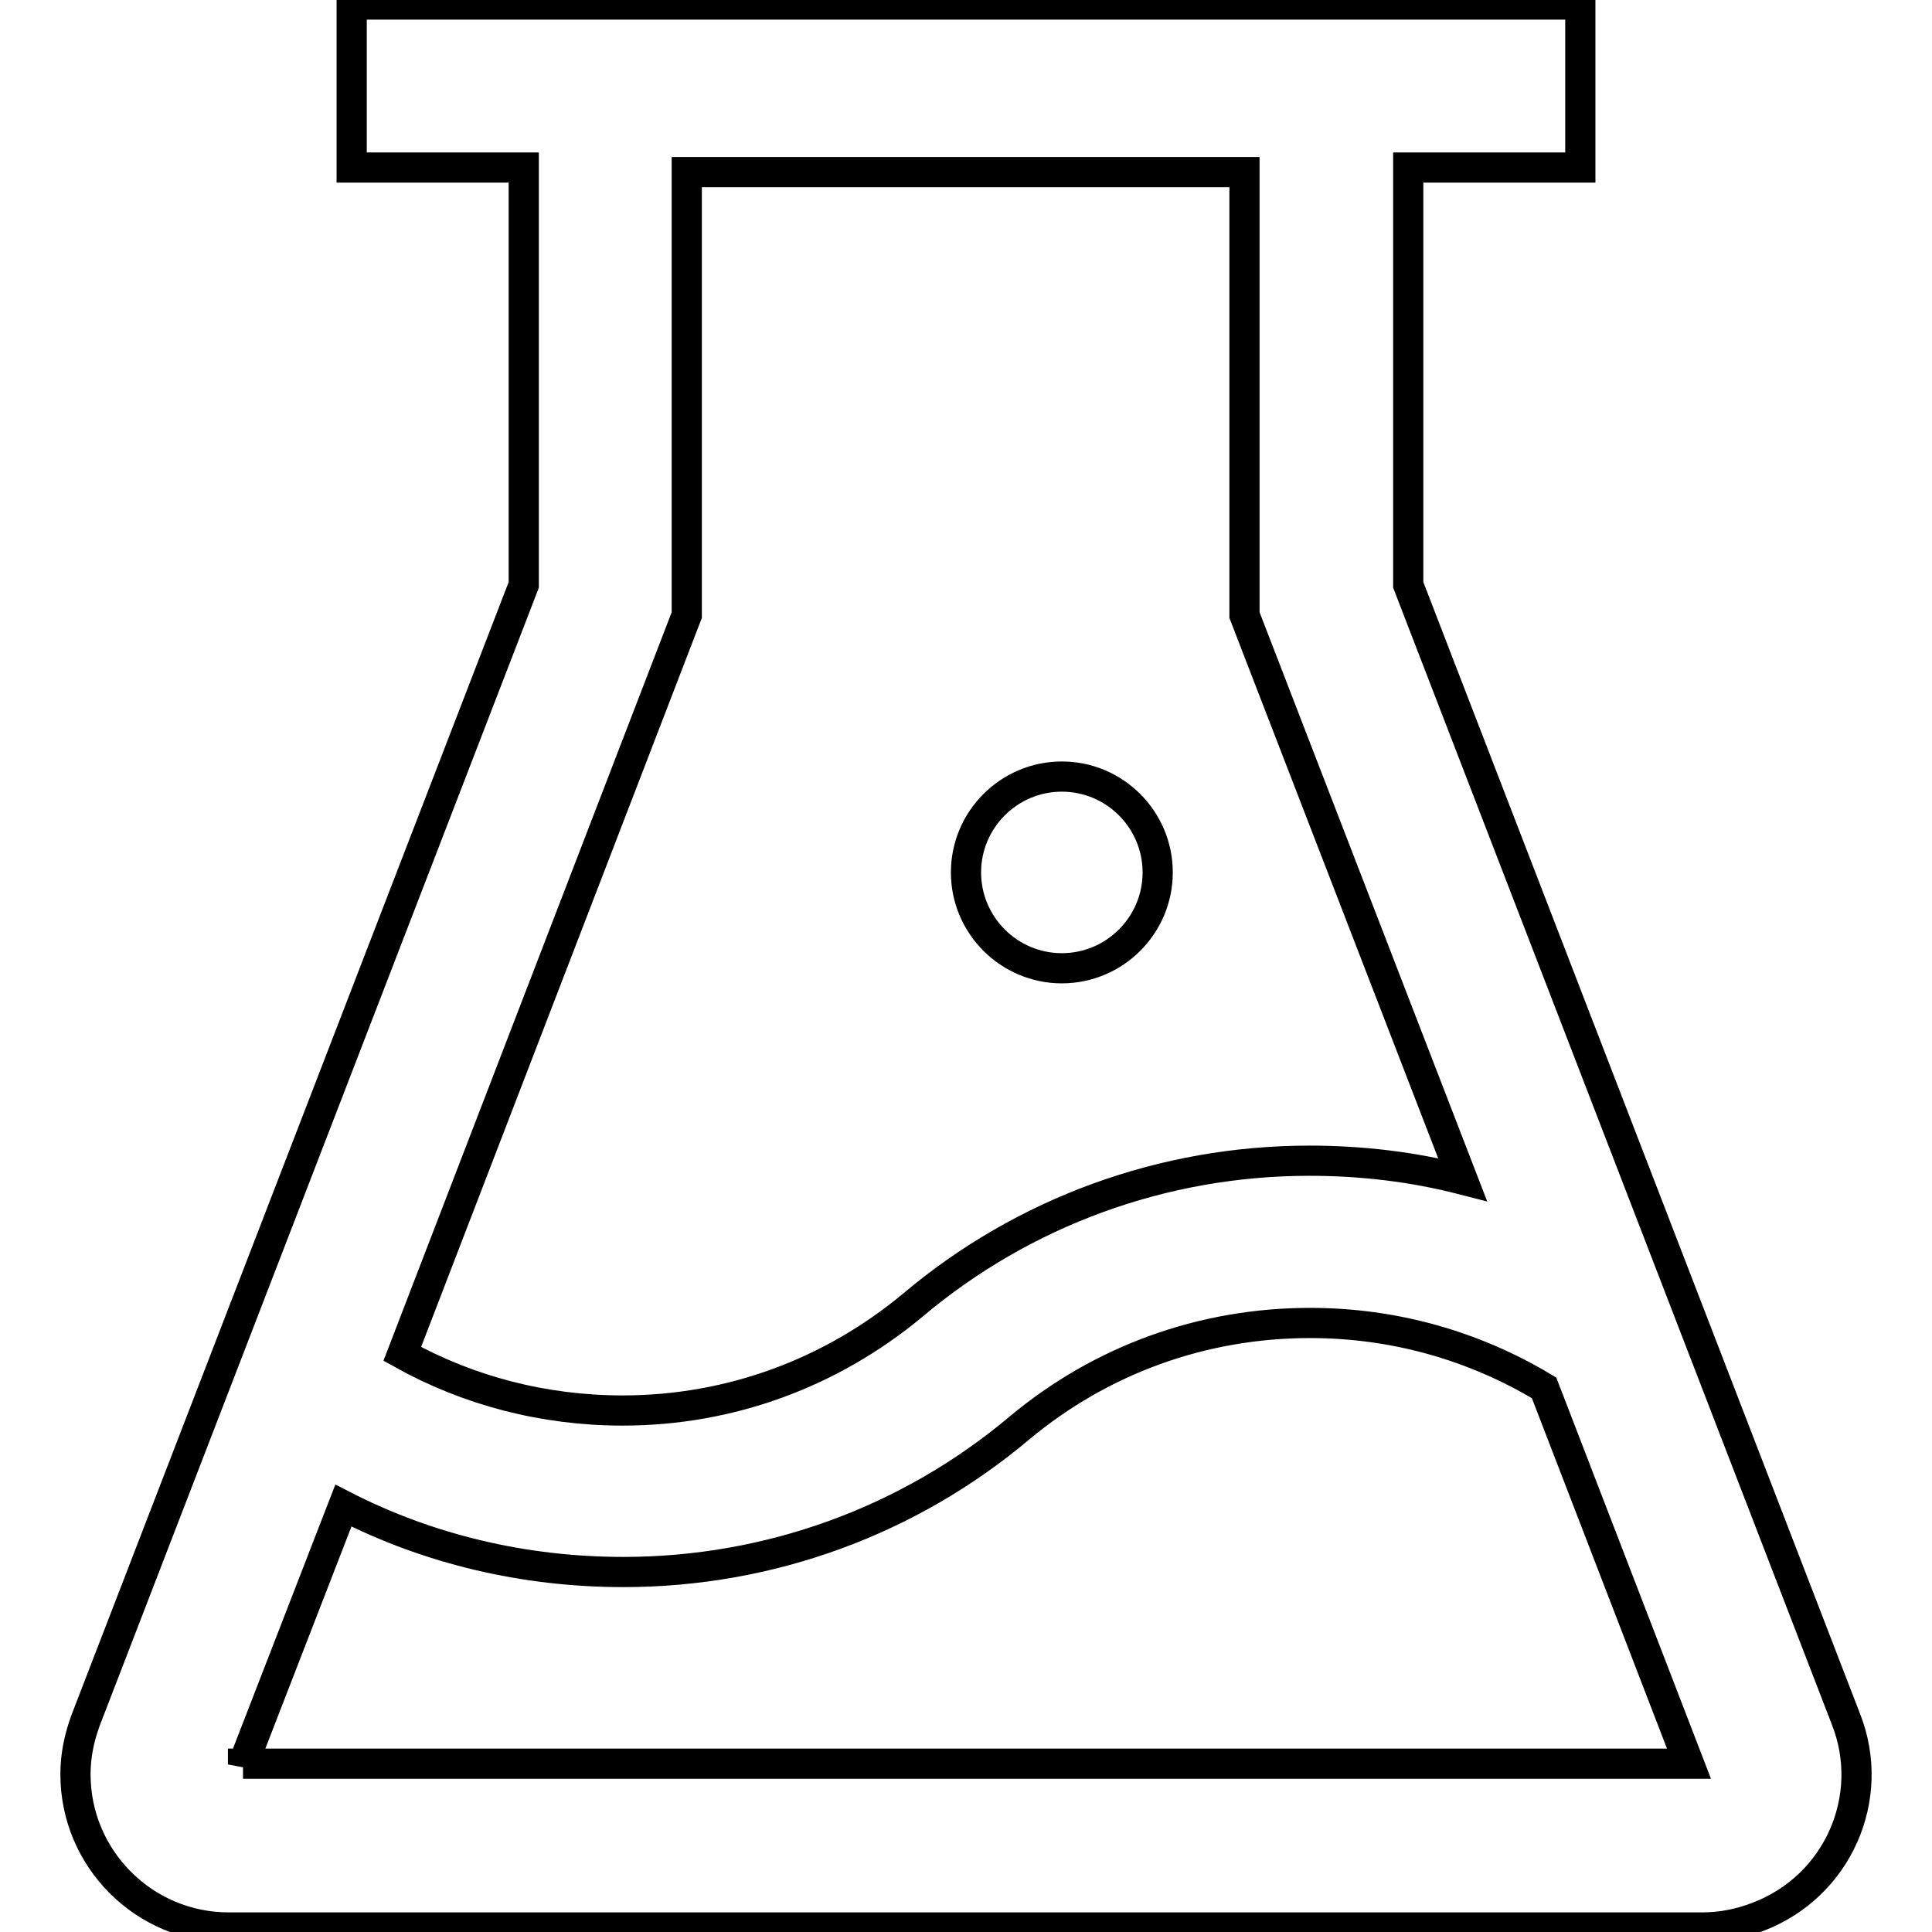 <?xml version="1.0" encoding="utf-8"?>
<!-- Svg Vector Icons : http://www.onlinewebfonts.com/icon -->
<!DOCTYPE svg PUBLIC "-//W3C//DTD SVG 1.1//EN" "http://www.w3.org/Graphics/SVG/1.1/DTD/svg11.dtd">
<svg version="1.1" xmlns="http://www.w3.org/2000/svg" xmlns:xlink="http://www.w3.org/1999/xlink" x="0px" y="0px" viewBox="0 0 256 256" enable-background="new 0 0 256 256" xml:space="preserve">
<g> <path stroke-width="4" fill-opacity="0" stroke="#000000"  d="M128,115.6c0,7,5.7,12.7,12.7,12.7s12.7-5.7,12.7-12.7c0-7-5.7-12.7-12.7-12.7S128,108.6,128,115.6z  M244.6,227.8L186.6,77.5V22.2h22.8V0.6H46.6v21.6h22.8v55.3L11.4,227.8c-0.9,2.4-1.4,4.8-1.4,7.3c0,11.2,9.1,20.3,20.3,20.3h195.3 c2.5,0,5-0.5,7.3-1.4C243.5,250,248.7,238.2,244.6,227.8L244.6,227.8z M91,81.5V22.8h73.9v58.7l28.9,74.8 c-6.6-1.7-13.4-2.5-20.3-2.5c-19.4,0-37.9,6.8-52.5,19.1c-10.8,9-24.2,14-38.5,14c-10.4,0-20.4-2.6-29.2-7.5L91,81.5z M32.2,233.8 l13.3-34.3c11.3,5.8,24,8.8,37.1,8.8c19.4,0,37.9-6.8,52.5-19.1c10.8-9,24.2-13.9,38.5-13.9c11.1,0,21.7,3,31,8.6l19.2,49.8H32.2z" /></g>
</svg>